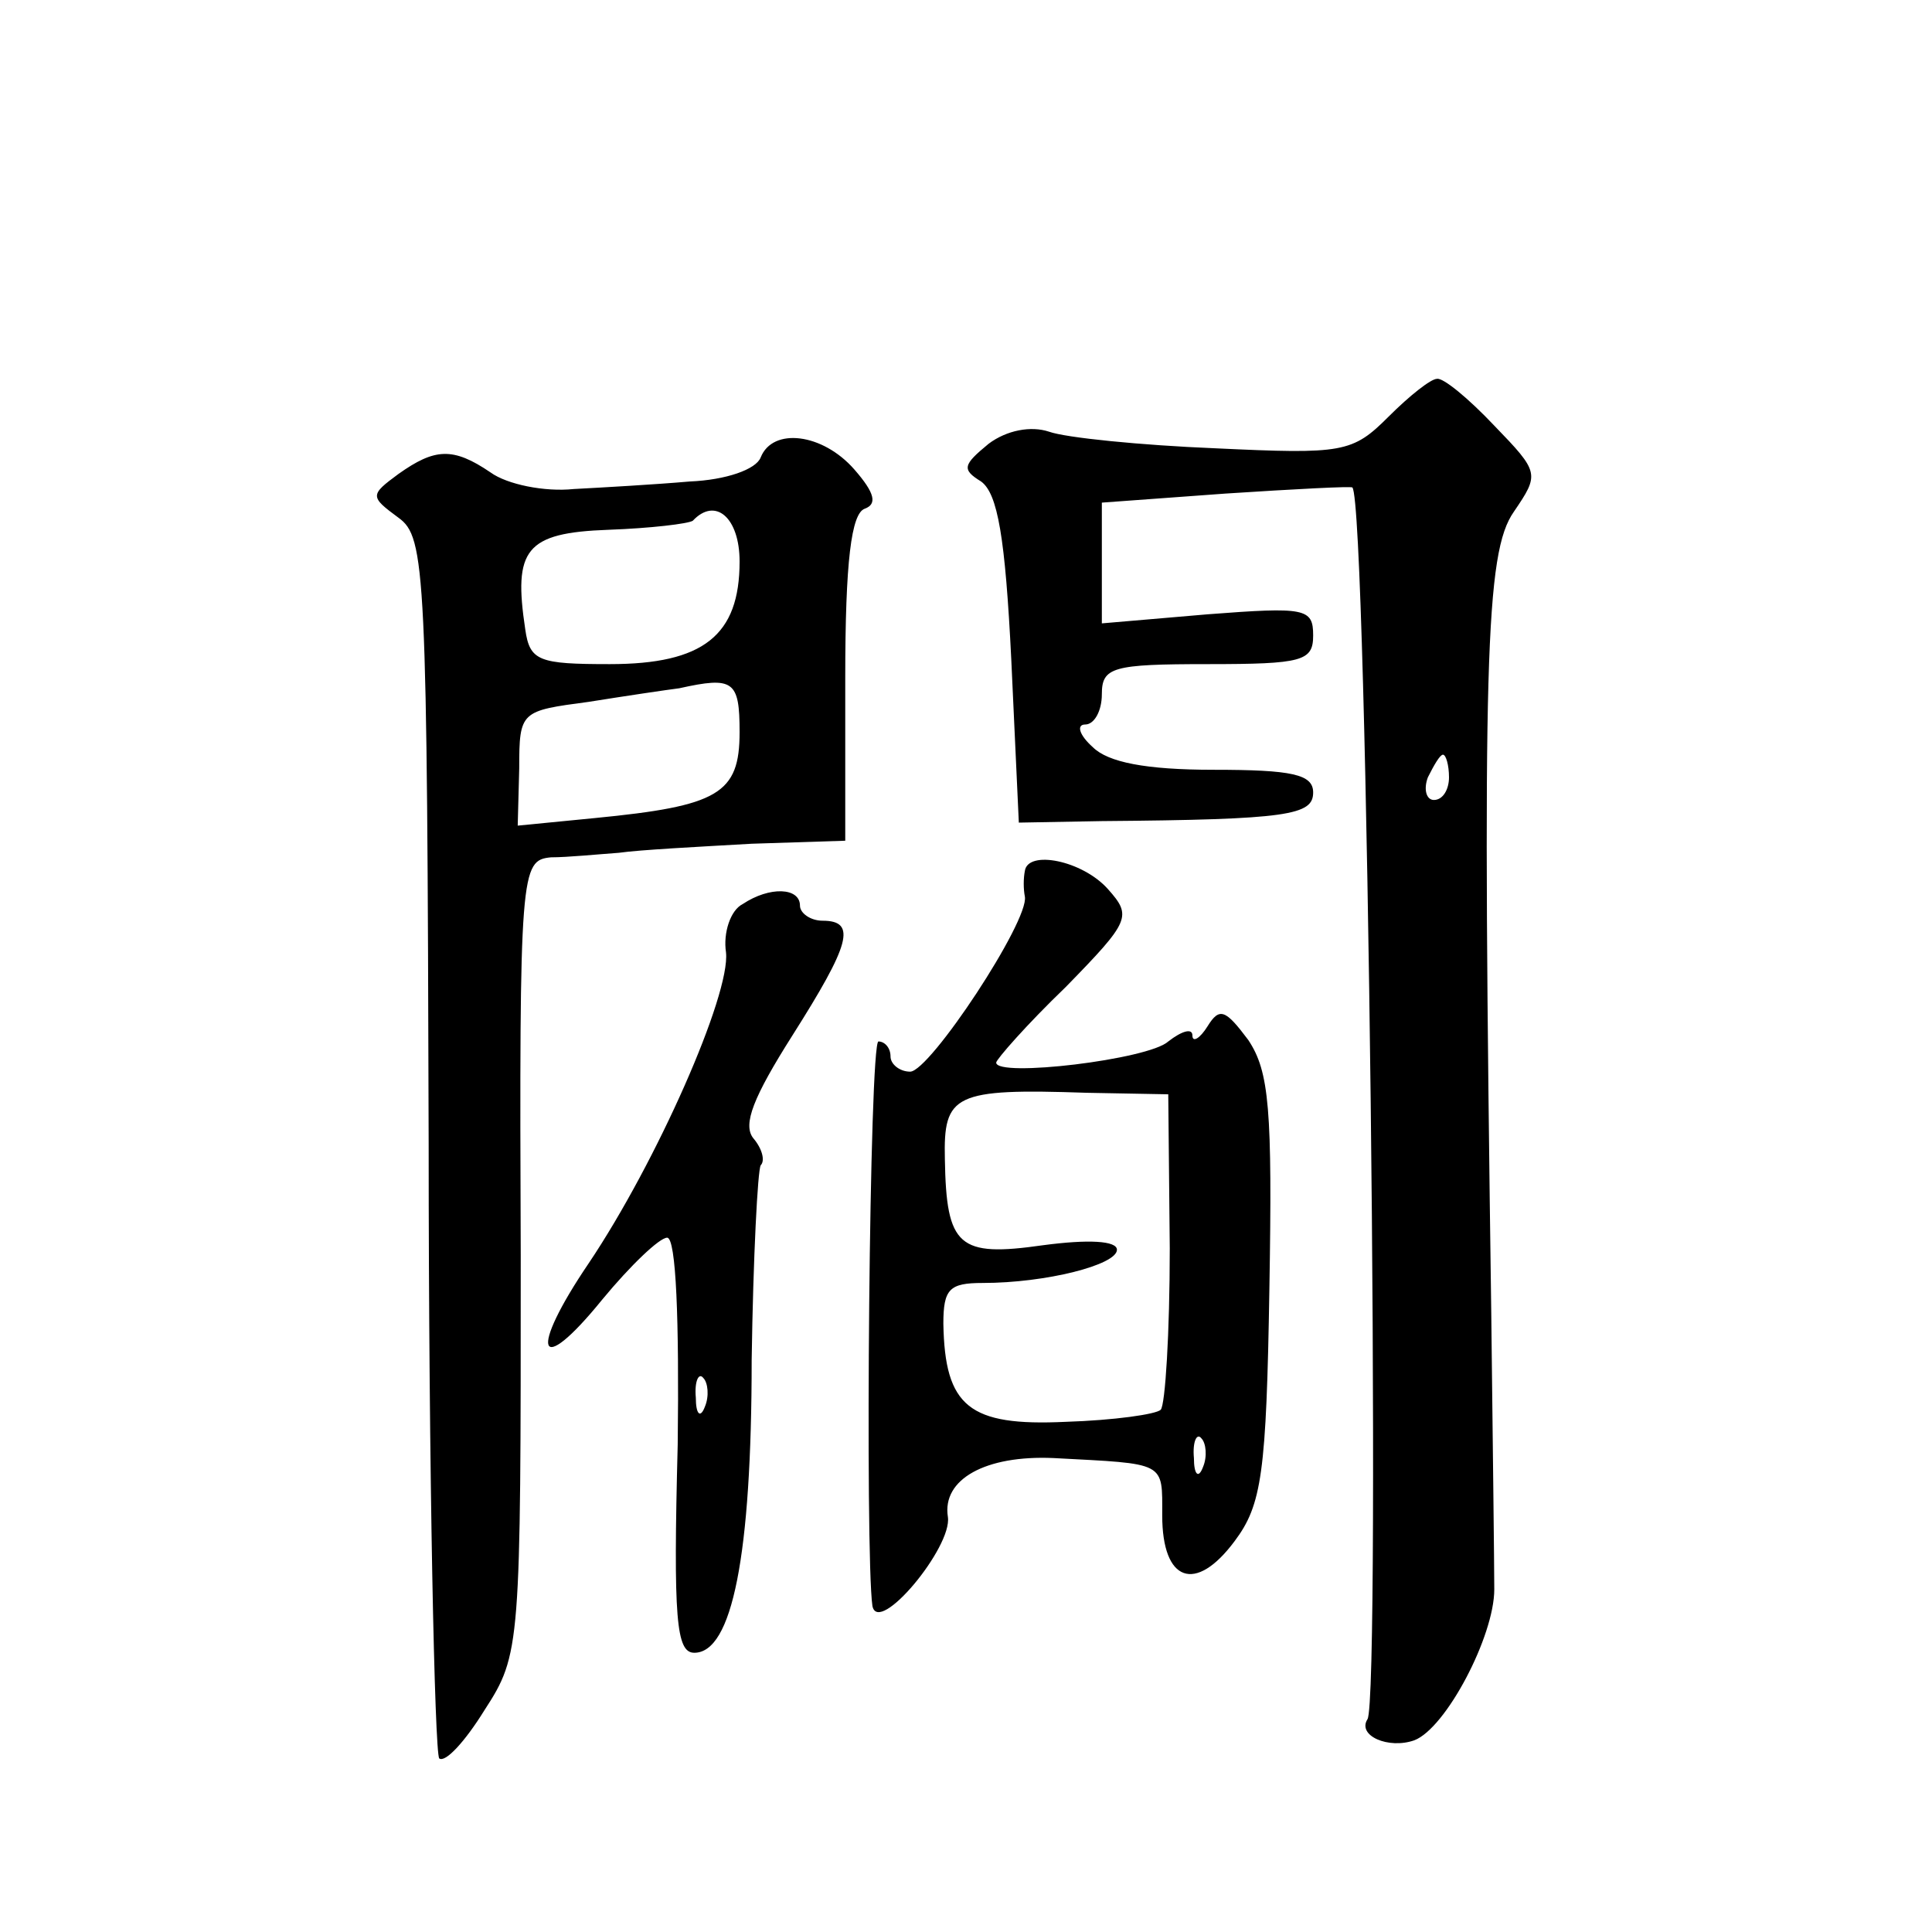 <?xml version="1.0" standalone="no"?>
<!DOCTYPE svg PUBLIC "-//W3C//DTD SVG 20010904//EN"
 "http://www.w3.org/TR/2001/REC-SVG-20010904/DTD/svg10.dtd">
<svg version="1.0" xmlns="http://www.w3.org/2000/svg"
 width="128pt" height="128pt" viewBox="0 0 128 128"
 preserveAspectRatio="xMidYMid meet">
<g transform="translate(0,128) scale(0.1,-0.1)"
fill="#0" stroke="none">
<path d="M920 1004 c-24 -24 -30 -25 -115 -21 -49 2 -99 7 -110 11 -12 4 -28 1
-40 -8 -17 -14 -18 -17 -5 -25 11 -8 16 -37 20 -118 l5 -108 55 1 c124 1 140 4
140 19 0 12 -14 15 -66 15 -45 0 -70 5 -80 15 -9 8 -11 15 -5 15 6 0 11 9 11 20
0 18 7 20 70 20 63 0 70 2 70 19 0 18 -5 19 -70 14 l-70 -6 0 40 0 40 82 6 c46
3 84 5 84 4 10 -11 19 -802 10 -816 -7 -11 14 -20 31 -14 21 8 53 69 53 100 0 15
-1 98 -2 183 -6 432 -4 504 15 531 17 25 17 26 -13 57 -17 18 -34 32 -38 31 -4
0 -18 -11 -32 -25z m40 -239 c0 -8 -4 -15 -10 -15 -5 0 -7 7 -4 15 4 8 8 15 10
15 2 0 4 -7 4 -15z M504 977 c-3 -8 -23 -15 -47 -16 -23 -2 -58 -4 -77 -5 -19 -2
-44 3 -55 11 -25 17 -37 16 -61 -1 -19 -14 -19 -15 0 -29 18 -13 19 -34 20 -415
0 -220 4 -403 7 -407 4 -3 17 11 30 32 24 37 24 42 24 301 -1 256 0 262 20 264
11 0 31 2 45 3 14 2 53 4 88 6 l62 2 0 108 c0 77 4 109 13 112 8 3 7 10 -7 26 -21
24 -54 28 -62 8z m-14 -69 c0 -49 -24 -68 -86 -68 -47 0 -53 2 -56 23 -8 53 0 64
55 66 28 1 53 4 56 6 15 16 31 2 31 -27z m0 -113 c0 -41 -14 -49 -96 -57 l-51 -5
1 38 c0 38 1 38 46 44 25 4 52 8 60 9 36 8 40 5 40 -29z M679 703 c-1 -5 -1 -12
0 -17 3 -16 -63 -116 -76 -116 -7 0 -13 5 -13 10 0 6 -4 10 -8 10 -6 0 -9 -339
-4 -374 4 -20 53 39 50 59 -4 25 25 41 70 39 75 -4 72 -2 72 -38 0 -44 22 -52 48
-17 18 24 21 45 23 167 2 119 0 144 -14 165 -15 20 -19 22 -27 9 -5 -8 -10 -11
-10 -6 0 5 -7 3 -16 -4 -13 -12 -114 -24 -114 -14 0 2 20 25 46 50 43 44 44 47
28 65 -17 19 -53 26 -55 12z m96 -250 c0 -56 -3 -104 -6 -107 -3 -3 -31 -7 -63
-8 -64 -3 -80 10 -81 65 0 23 4 27 26 27 42 0 89 12 89 22 0 6 -19 7 -49 3 -56
-8 -64 -1 -65 57 -1 43 6 47 94 44 l54 -1 1 -102z m22 -145 c-3 -8 -6 -5 -6 6 -1
11 2 17 5 13 3 -3 4 -12 1 -19z M492 681 c-8 -4 -13 -19 -11 -32 3 -28 -46 -139
-91 -206 -40 -59 -34 -77 9 -24 19 23 38 41 43 41 6 0 8 -55 7 -137 -3 -116 -1
-138 11 -138 25 0 38 64 38 194 1 68 4 126 6 129 3 3 1 11 -5 18 -7 9 0 27 26 68
38 60 43 76 20 76 -8 0 -15 5 -15 10 0 12 -20 13 -38 1z m-25 -333 c-3 -8 -6 -5
-6 6 -1 11 2 17 5 13 3 -3 4 -12 1 -19z"/>
</g>
</svg>
